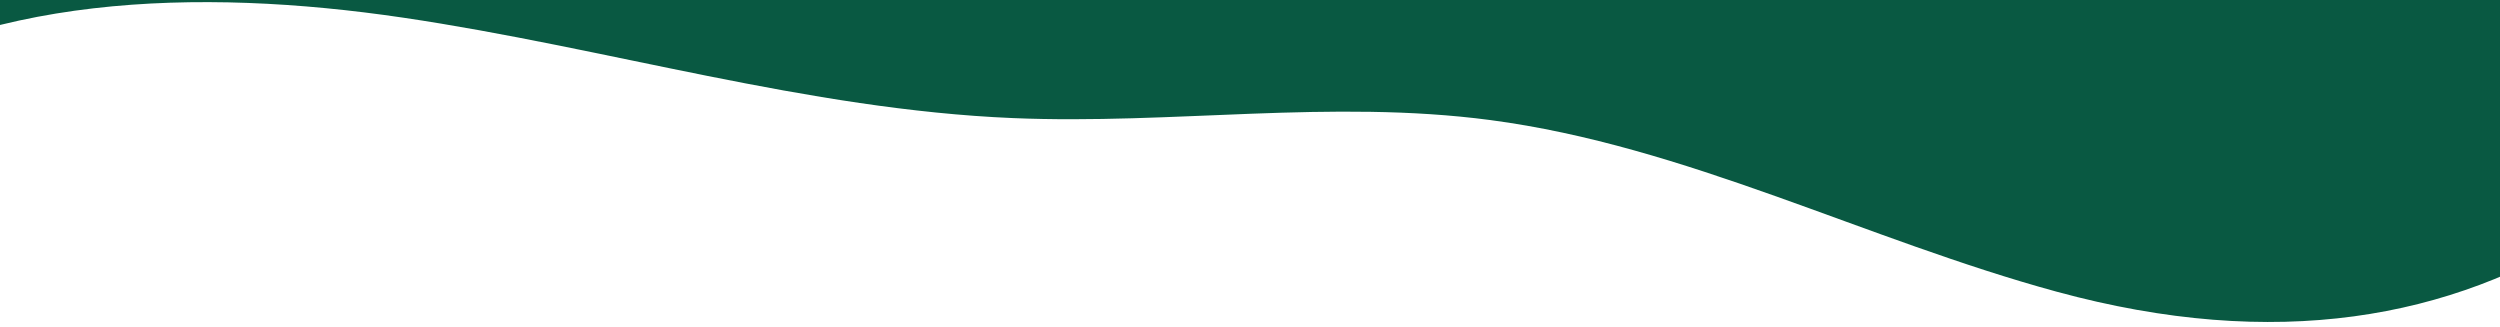 <svg xmlns="http://www.w3.org/2000/svg" xmlns:xlink="http://www.w3.org/1999/xlink" width="1920" height="251" viewBox="0 0 1920 251">
  <defs>
    <clipPath id="clip-path">
      <rect id="Rectangle_18" data-name="Rectangle 18" width="1920" height="1508" transform="translate(0 2794)"/>
    </clipPath>
    <clipPath id="clip-path-2">
      <rect id="Rectangle_10" data-name="Rectangle 10" width="2242.398" height="1942.17"/>
    </clipPath>
    <clipPath id="clip-Wave01">
      <rect width="1920" height="251"/>
    </clipPath>
  </defs>
  <g id="Wave01" clip-path="url(#clip-Wave01)">
    <g id="Mask_Group_10" data-name="Mask Group 10" transform="translate(0 -4022)" clip-path="url(#clip-path)">
      <g id="Group_32" data-name="Group 32" transform="matrix(-0.946, -0.326, 0.326, -0.946, 1930.535, 4816.401)">
        <g id="Group_16" data-name="Group 16" clip-path="url(#clip-path-2)">
          <path id="Path_2786" data-name="Path 2786" d="M517.314,424.65c151.405-9.981,305.96,13.052,454.111-17.114,120.593-24.547,229.455-82.928,346.887-117.956,150.879-45.009,312.176-50.48,467.69-79.622S2101.258,120.782,2188.58,0q26.744,873.362,53.477,1746.714c.866,28.268,1.3,58.189-14.166,82.7-28.565,45.3-95.868,52.292-153.173,54.1q-918.424,29.094-1836.859,58.2c-39.8,1.258-83.517,1.376-114.248-21.689-30.415-22.83-38.82-61.431-45.294-96.843C3.077,1411.24-178.239,470.5,517.314,424.65" transform="translate(0.002)" fill="#095942"/>
        </g>
      </g>
    </g>
  </g>
</svg>
